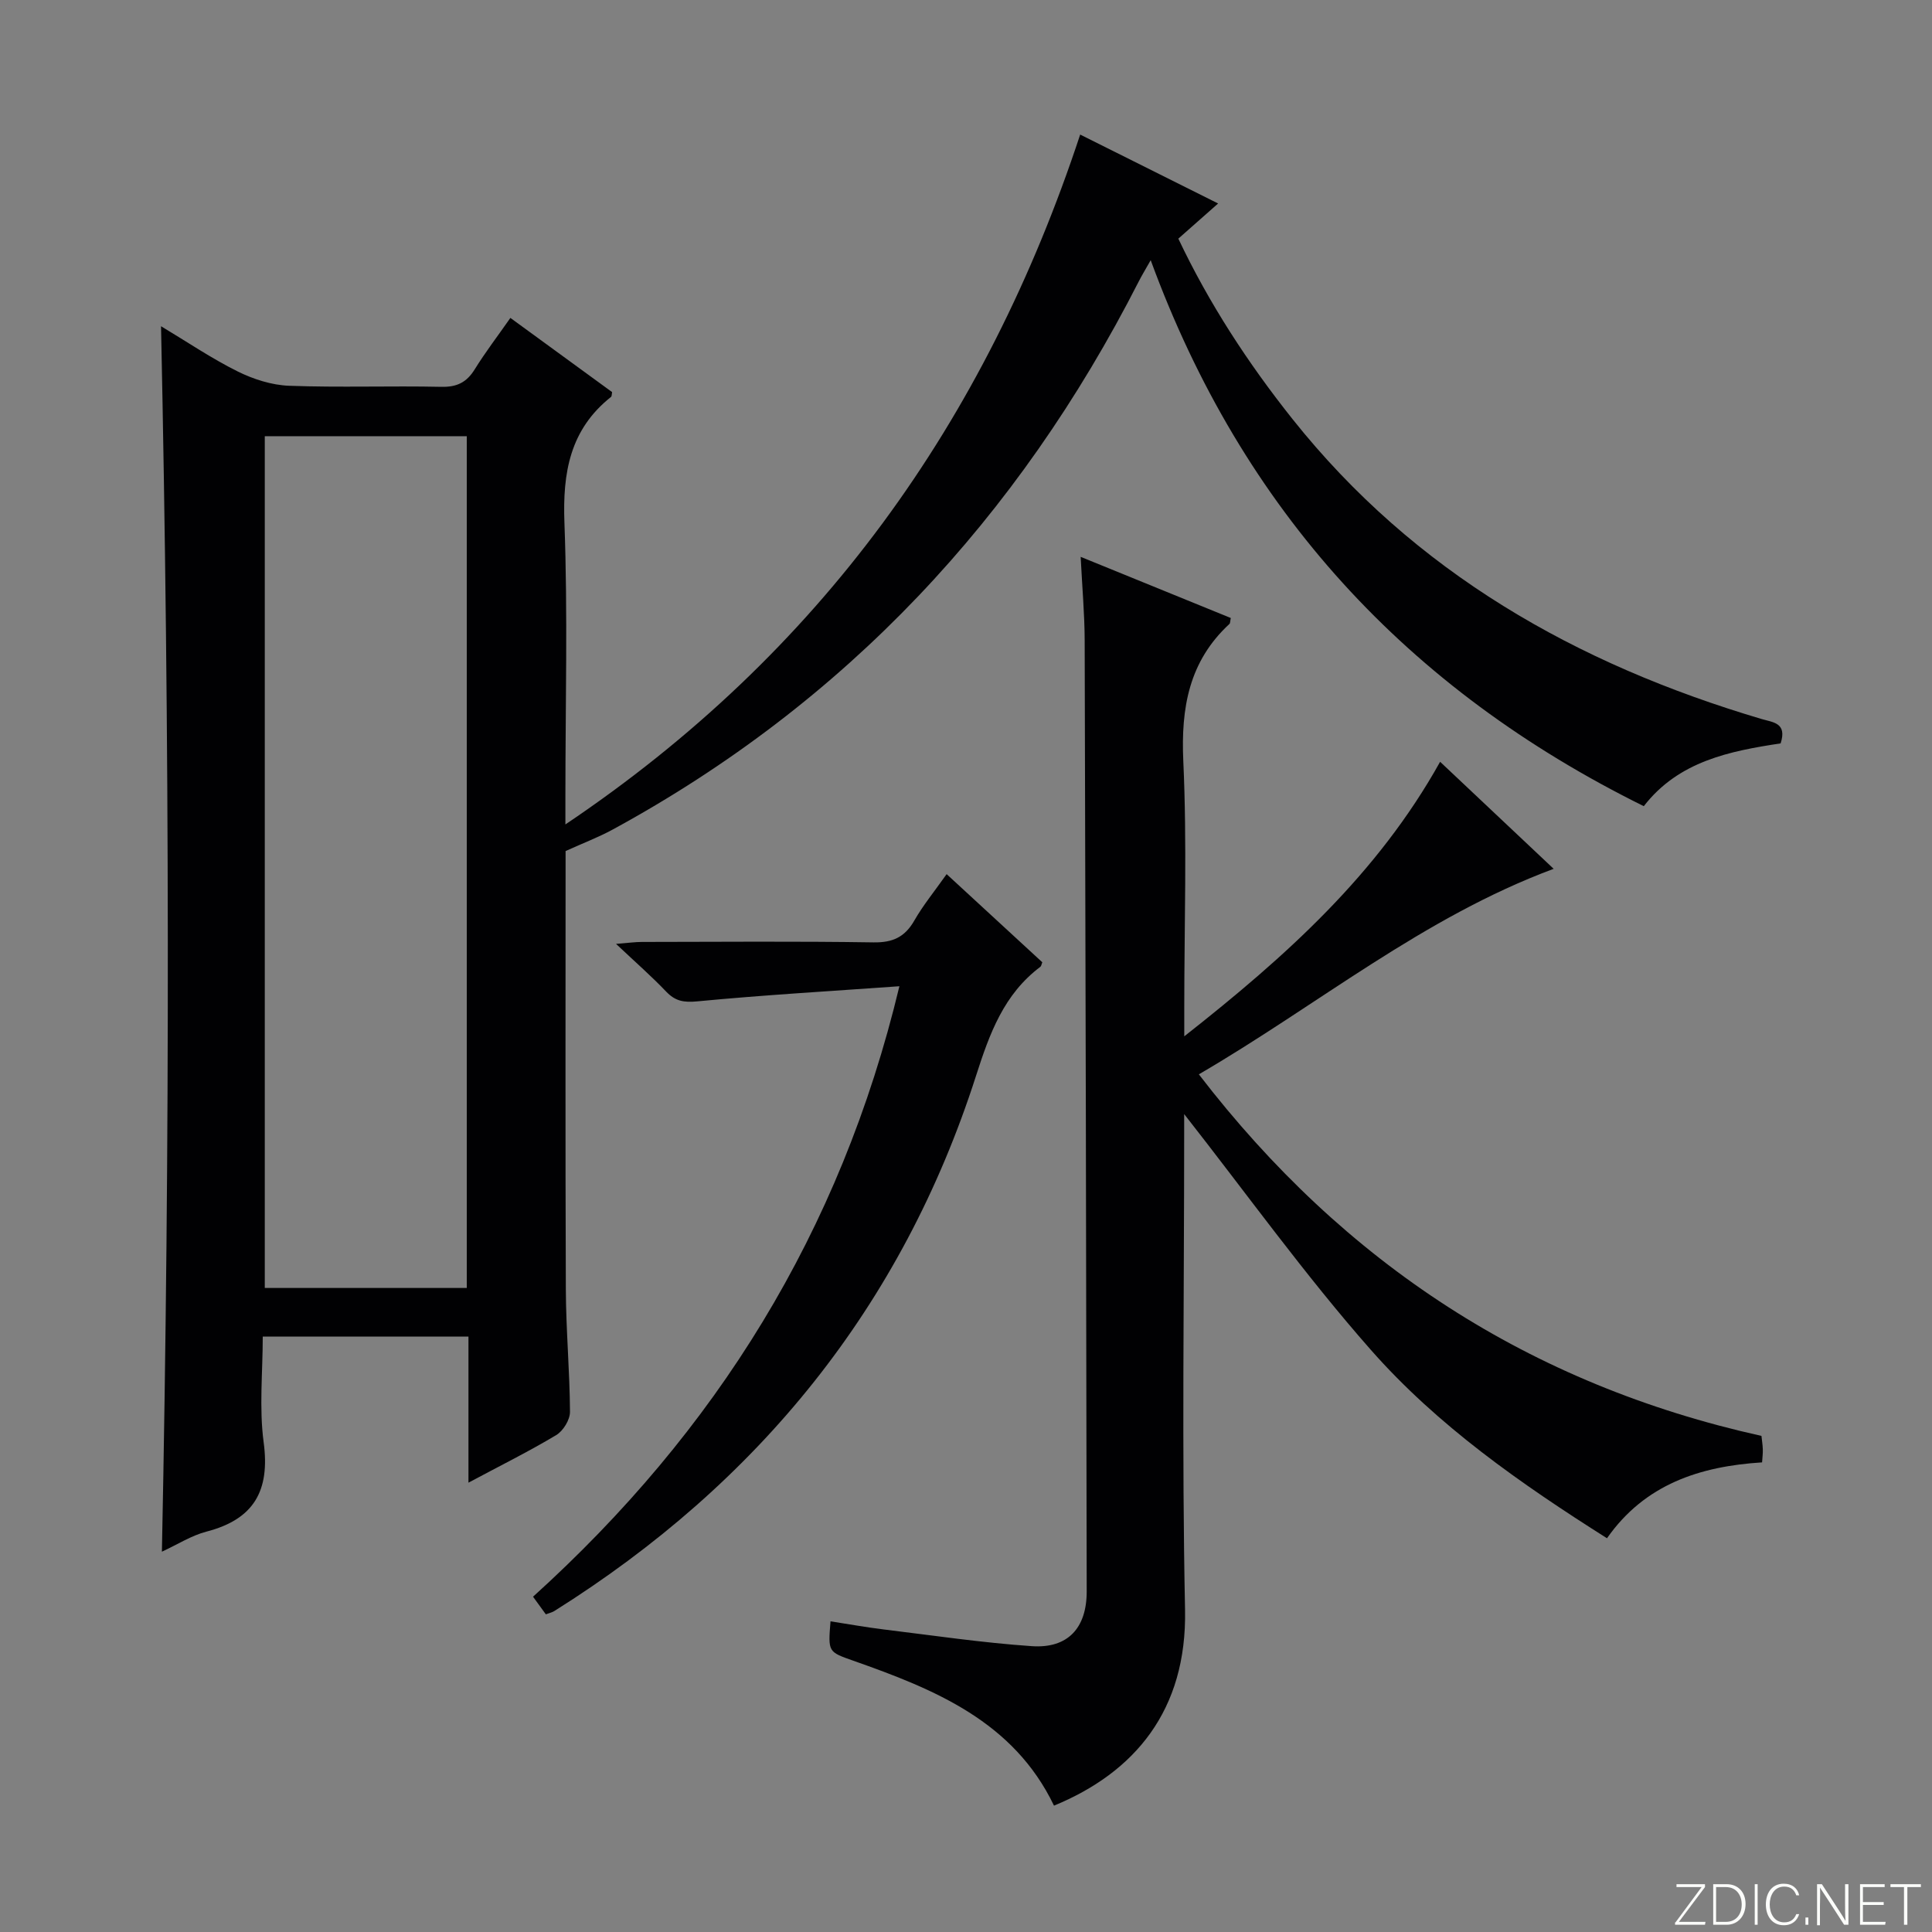 <svg enable-background="new 0 0 400 400" viewBox="0 0 400 400" xmlns="http://www.w3.org/2000/svg"><rect x="0" y="0" width="400" height="400" fill="#808080" stroke="none"/><g fill="#fbfcfa"><path d="m346.9 398 5.4-7.3h-5.2v-.6h5.9v.6l-5.4 7.2h5.5l-.1.6h-6.2v-.5z"/><path d="m354.7 390.1h2.8c2.3 0 3.9 1.6 3.9 4.1s-1.6 4.3-3.9 4.3h-2.8zm.6 7.8h2c2.2 0 3.3-1.6 3.3-3.6 0-1.8-1-3.6-3.3-3.6h-2z"/><path d="m363.9 390.1v8.4h-.6v-8.4z"/><path d="m372.5 396.3c-.4 1.3-1.4 2.3-3.2 2.3-2.4 0-3.7-1.9-3.7-4.3 0-2.3 1.2-4.3 3.7-4.3 1.8 0 2.9 1 3.2 2.4h-.6c-.4-1.1-1.1-1.8-2.5-1.8-2.1 0-3 1.9-3 3.7s.9 3.7 3 3.7c1.4 0 2.1-.7 2.5-1.7z"/><path d="m373.8 398.5v-1.5h.6v1.5z"/><path d="m376.2 398.5v-8.4h1c1.3 2 4.4 6.7 4.9 7.6-.1-1.2-.1-2.4-.1-3.8v-3.8h.7v8.4h-.9c-1.2-1.9-4.4-6.8-5-7.7.1 1.1 0 2.3 0 3.9v3.9h-.6z"/><path d="m390 394.4h-4.3v3.5h4.7l-.1.6h-5.2v-8.4h5.1v.6h-4.5v3.1h4.3v.7z"/><path d="m394.2 390.7h-2.8v-.6h6.3v.6h-2.8v7.8h-.7z"/></g><path d="m223.64 27.86c9.77 4.88 18.95 9.47 28.56 14.27-2.87 2.53-5.41 4.78-8.24 7.28 6.37 13.44 14.41 25.75 23.62 37.33 25.3 31.79 58.8 50.76 97.16 62.13 2.31.69 5.31.75 3.92 5.04-10.49 1.59-21.12 3.67-28.33 13-48.92-24.18-83.09-61.18-102.09-113.04-1.01 1.79-1.81 3.09-2.5 4.45-24.88 48.79-60.61 87.16-108.91 113.44-2.92 1.59-6.05 2.77-9.73 4.44 0 29.39-.07 60.04.05 90.69.03 8.47.81 16.95.86 25.42.01 1.64-1.41 3.95-2.85 4.81-5.66 3.39-11.59 6.33-18.17 9.85 0-10.52 0-20.23 0-30.24-14.29 0-28.04 0-42.59 0 0 7.39-.77 14.76.19 21.9 1.34 10.01-2.01 15.92-11.83 18.47-3.13.81-5.99 2.66-9.24 4.16 1.71-84.54 1.61-168.67-.18-253.72 5.45 3.27 10.47 6.68 15.86 9.36 3.27 1.62 7.07 2.84 10.68 2.97 10.48.39 20.99-.01 31.49.22 3.24.07 5.25-.93 6.92-3.63 2.18-3.52 4.71-6.82 7.38-10.64 7.19 5.25 14.14 10.32 21.06 15.36-.09.43-.05.85-.23 1-8.51 6.76-10.03 15.67-9.64 26.08.7 18.8.2 37.65.2 56.48v5.95c52.74-35.44 86.97-83.4 106.58-142.83zm-127 238.8c0-59.04 0-117.57 0-176.35-14.05 0-27.8 0-41.82 0v176.35z" fill="#010103"/><path d="m248.21 222.43c30.16 39.24 68.58 64.21 116.48 74.86.09.87.25 1.83.28 2.79.03.8-.08 1.61-.15 2.69-12.87.81-24.28 4.52-32.11 15.71-17.95-11.35-35.09-23.34-48.88-38.99-13.69-15.53-25.8-32.45-38.66-48.83v4.13c0 32.82-.49 65.66.18 98.47.42 20.91-10.49 33.73-27.13 40.58-8.4-17.48-24.75-24.09-41.56-30.01-5.21-1.84-5.23-1.77-4.71-8.15 3.7.57 7.34 1.23 11.02 1.68 10.21 1.24 20.41 2.76 30.66 3.46 7.45.51 11.37-3.75 11.36-11.34-.1-65.64-.23-131.28-.42-196.93-.02-5.43-.51-10.86-.83-17.26 10.97 4.47 21.05 8.57 31.08 12.66-.14.65-.1 1.06-.28 1.23-8.37 7.74-10.05 17.34-9.55 28.4.78 16.96.2 33.98.2 50.97v6.01c21.12-16.61 40.01-33.59 52.97-56.84 7.92 7.47 15.58 14.69 23.51 22.16-27.07 10.07-48.81 28.19-73.46 42.55z" fill="#010103"/><path d="m113.01 334.23c-.8-1.1-1.63-2.24-2.65-3.65 37.84-34.24 63.64-75.41 75.85-126.39-14.43 1.03-28.15 1.82-41.83 3.13-2.82.27-4.57-.04-6.47-2.03-2.98-3.13-6.24-5.98-10.37-9.87 2.67-.21 4-.4 5.33-.4 15.99-.02 31.99-.16 47.98.09 3.99.06 6.49-1.1 8.45-4.52 1.8-3.15 4.14-6 6.69-9.61 6.76 6.23 13.29 12.25 19.81 18.25-.17.39-.2.78-.41.94-7.57 5.69-10.51 13.82-13.31 22.55-15.31 47.73-45.03 84.3-87.35 110.85-.41.25-.91.36-1.72.66z" fill="#010103"/></svg>